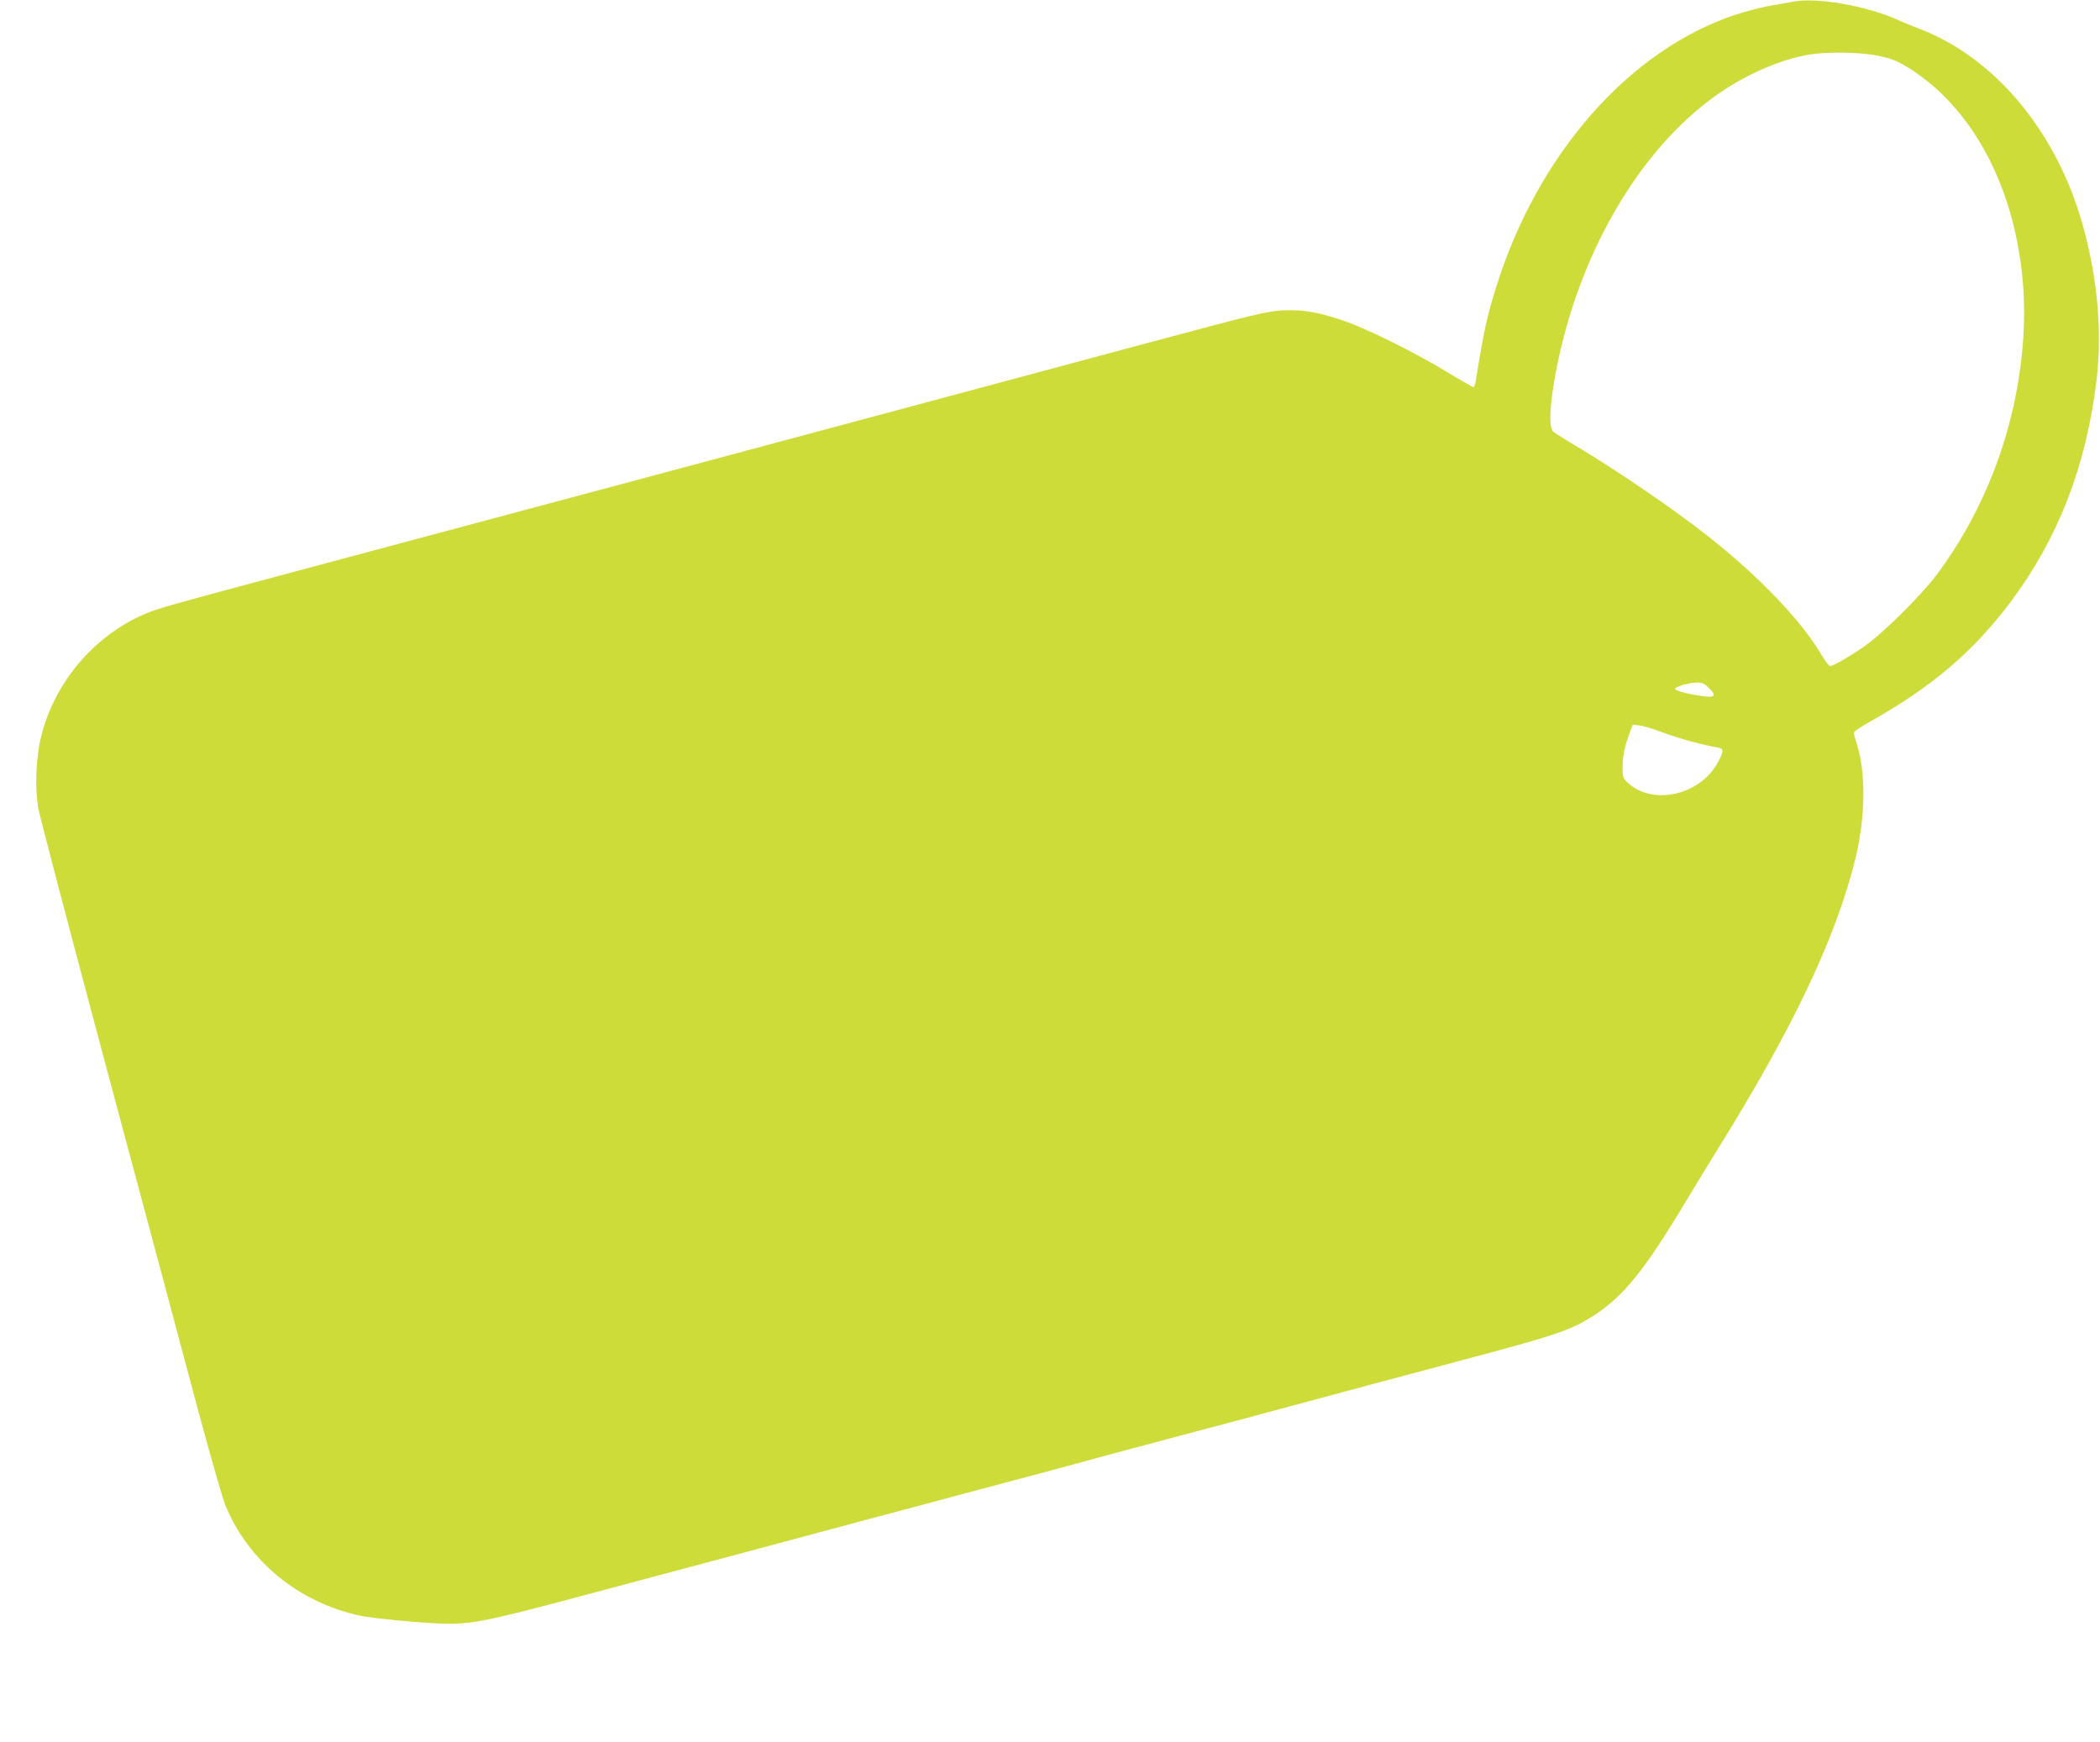 <?xml version="1.0" standalone="no"?>
<!DOCTYPE svg PUBLIC "-//W3C//DTD SVG 20010904//EN"
 "http://www.w3.org/TR/2001/REC-SVG-20010904/DTD/svg10.dtd">
<svg version="1.0" xmlns="http://www.w3.org/2000/svg"
 width="1280pt" height="1062pt" viewBox="0 0 1280 1062"
 preserveAspectRatio="xMidYMid meet">
<g transform="translate(0,1062) scale(0.1,-0.1)"
fill="#cddc39" stroke="none">
<path d="M10925 10609 c-22 -4 -83 -15 -135 -24 -52 -9 -148 -34 -213 -55
-647 -216 -1202 -847 -1456 -1655 -58 -186 -75 -263 -127 -582 -3 -18 -9 -33
-13 -33 -4 0 -80 43 -167 96 -195 118 -484 261 -622 308 -154 53 -245 69 -370
64 -101 -5 -151 -17 -952 -232 -465 -125 -1187 -319 -1605 -431 -418 -112
-1104 -296 -1525 -409 -421 -112 -1145 -307 -1610 -431 -1150 -308 -1165 -312
-1252 -350 -302 -130 -541 -410 -624 -732 -35 -133 -43 -320 -20 -452 9 -52
204 -792 432 -1645 229 -853 474 -1769 545 -2036 72 -267 144 -518 160 -559
138 -344 447 -599 824 -680 76 -16 354 -43 496 -48 176 -6 270 12 849 167 851
227 1295 346 1700 455 217 58 546 146 730 195 184 49 425 113 535 143 110 31
423 115 695 187 272 72 578 154 680 182 296 80 789 212 1135 304 477 128 569
160 703 247 181 119 306 274 557 692 59 99 148 244 197 323 453 729 711 1271
832 1747 68 269 72 545 10 733 -8 23 -14 48 -14 56 0 7 39 34 88 61 383 214
638 430 868 737 289 387 458 822 522 1343 37 302 7 634 -85 960 -161 568 -536
1015 -995 1190 -35 13 -94 37 -131 54 -193 87 -501 140 -642 110z m523 -329
c69 -14 112 -30 163 -60 329 -195 570 -561 673 -1020 68 -309 71 -607 10 -950
-74 -410 -242 -800 -483 -1125 -101 -136 -342 -374 -456 -451 -95 -65 -182
-114 -201 -114 -6 0 -28 29 -49 64 -123 211 -383 483 -700 732 -207 163 -559
403 -805 549 -63 38 -123 75 -132 83 -25 21 -24 131 2 287 125 769 529 1466
1045 1801 159 103 345 181 500 209 110 21 323 18 433 -5z m-1030 -3855 c49
-50 35 -60 -59 -46 -87 14 -149 31 -149 42 0 13 83 37 129 38 37 1 48 -4 79
-34z m-283 -270 c94 -35 241 -76 328 -90 44 -7 46 -18 13 -83 -106 -208 -400
-278 -556 -132 -27 25 -30 34 -30 92 1 72 11 122 41 204 l21 56 42 -4 c22 -3
86 -22 141 -43z"/>
</g>
</svg>
